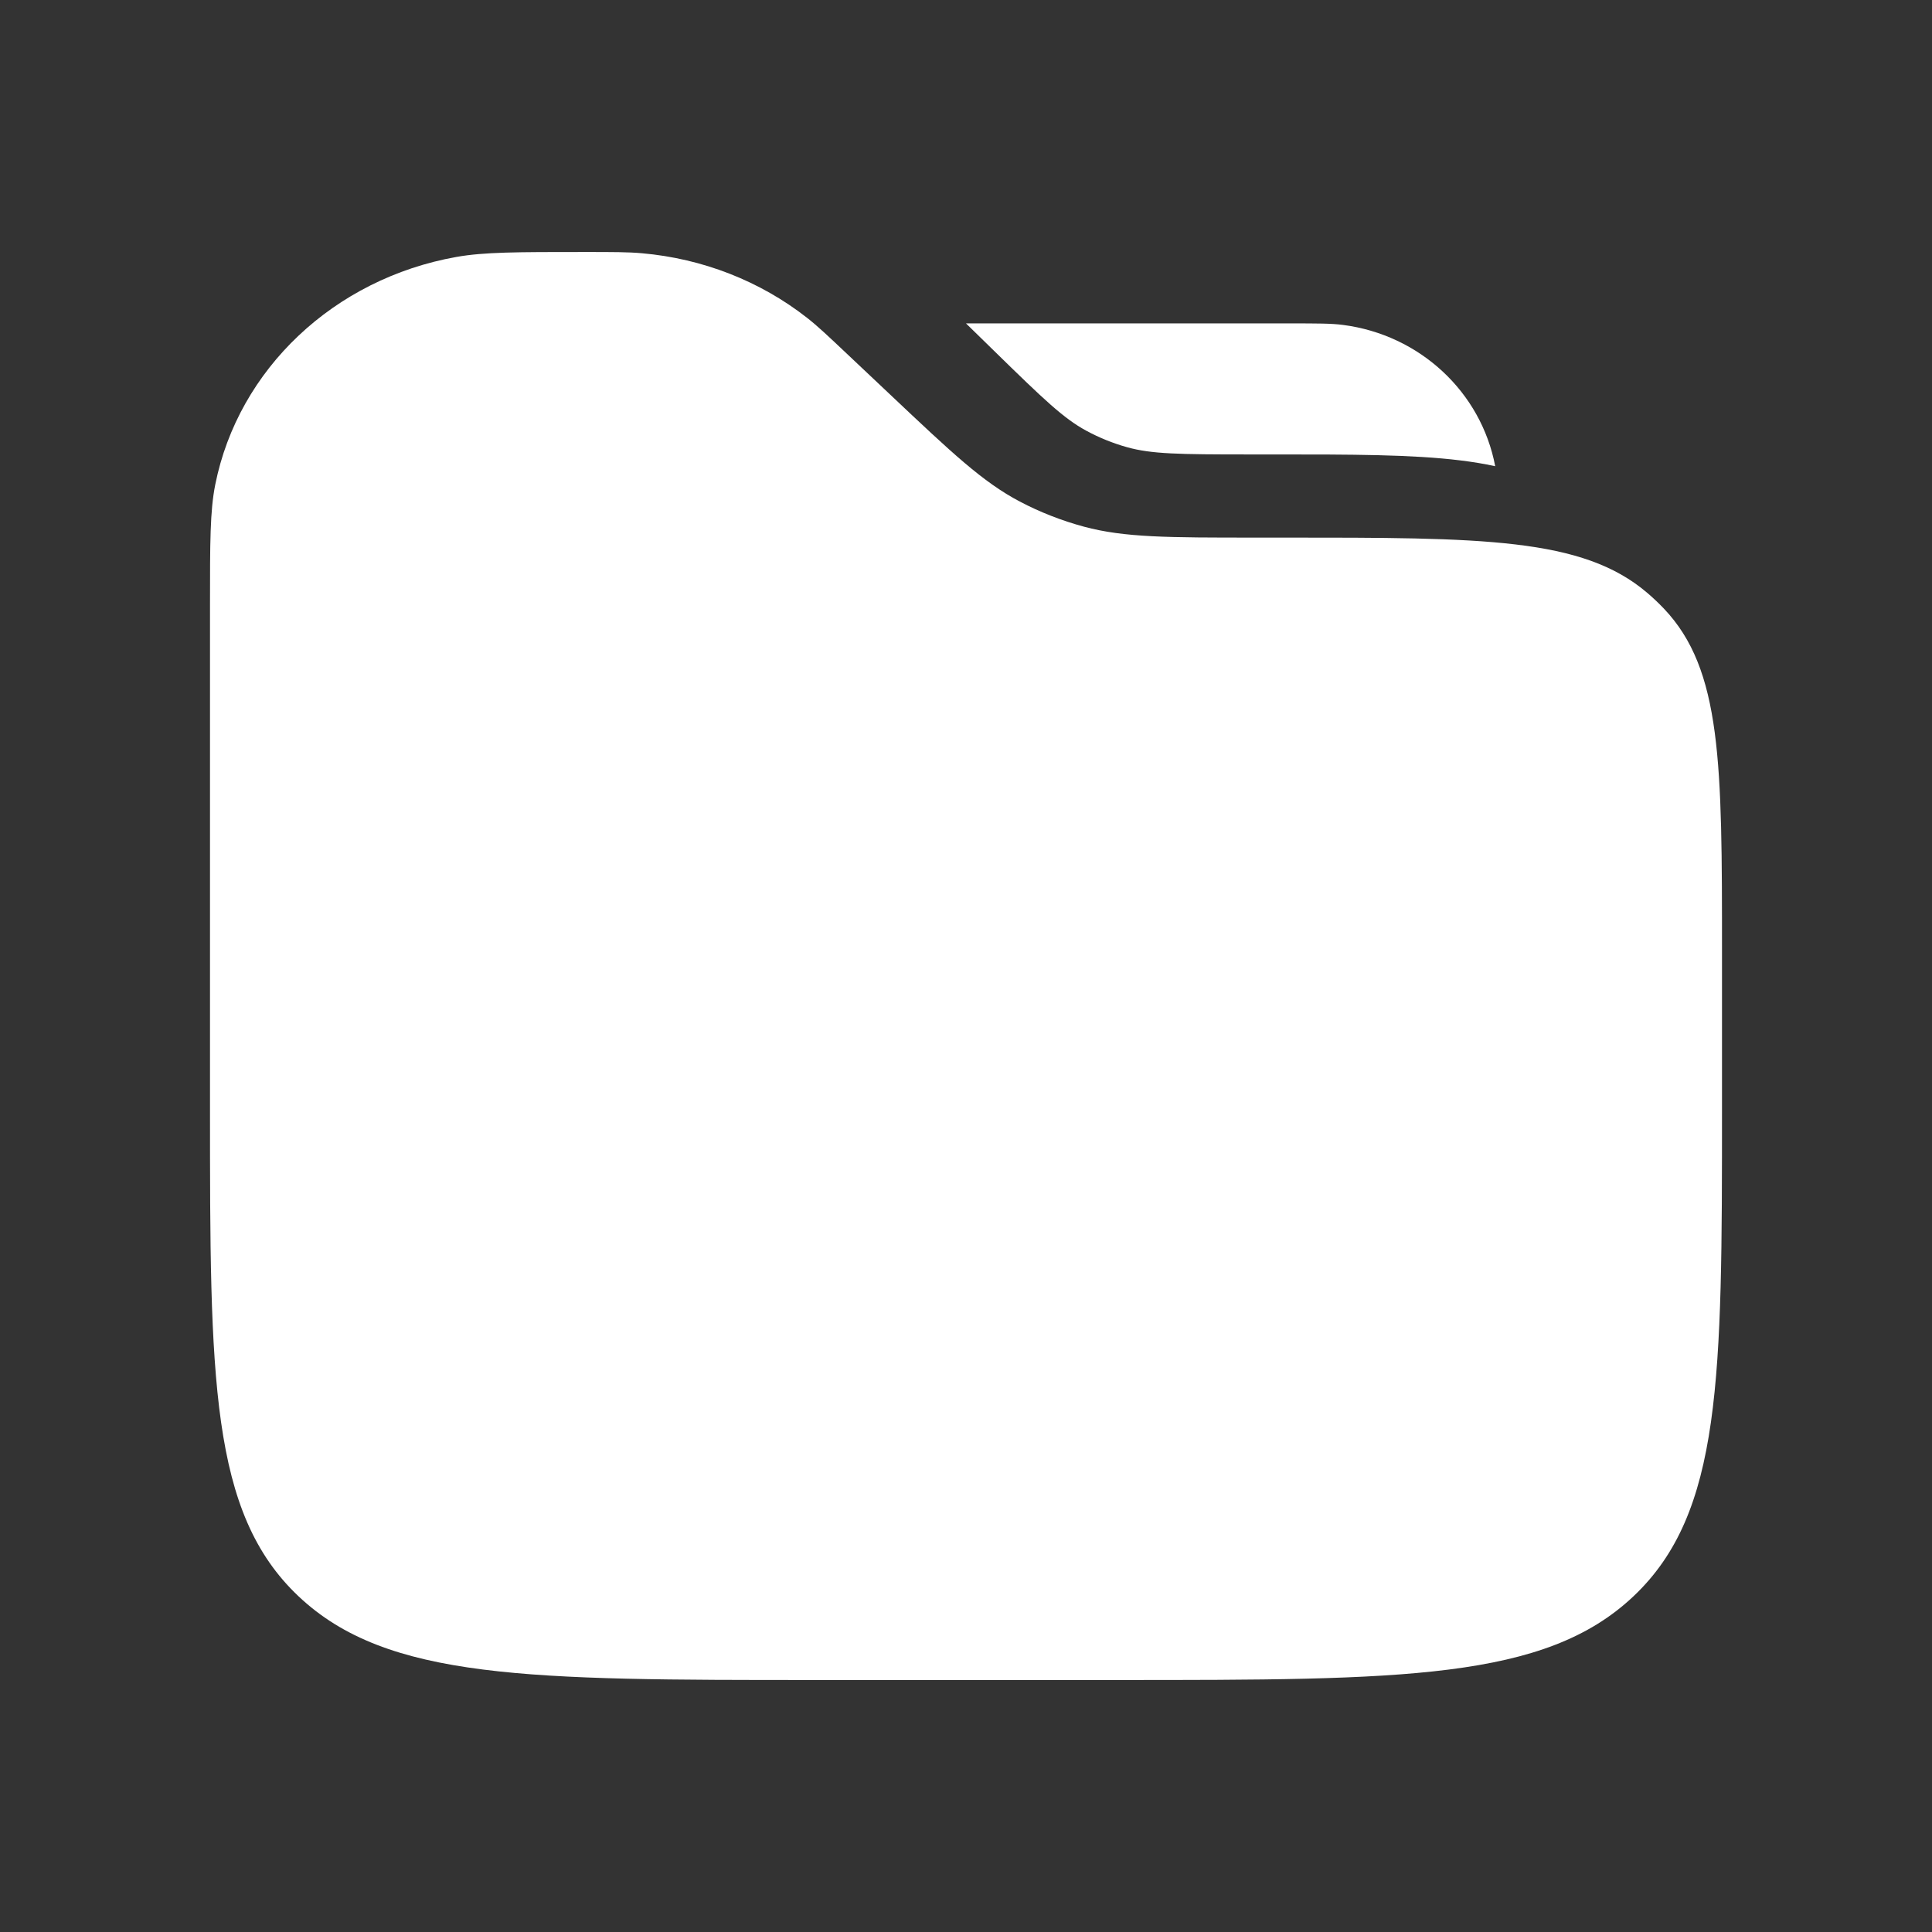 <?xml version="1.0" encoding="UTF-8"?>
<svg xmlns="http://www.w3.org/2000/svg" width="46" height="46" viewBox="0 0 46 46" fill="none">
  <rect x="0" y="0" width="46" height="46" fill="#333333" stroke="none"/>
  <path d="M5 14.415C5 12.914 5 12.164 5.125 11.539C5.674 8.789 7.953 6.637 10.865 6.118C11.527 6 12.321 6 13.909 6C14.606 6 14.954 6 15.288 6.03C16.73 6.157 18.098 6.692 19.213 7.565C19.471 7.767 19.717 8 20.209 8.465L21.2 9.4C22.668 10.787 23.403 11.48 24.282 11.942C24.765 12.196 25.277 12.396 25.809 12.54C26.776 12.8 27.814 12.8 29.891 12.8H30.564C35.302 12.8 37.671 12.8 39.211 14.108C39.353 14.228 39.488 14.356 39.615 14.489C41 15.944 41 18.181 41 22.656V26.4C41 32.811 41 36.017 38.891 38.008C36.782 40 33.388 40 26.6 40H19.4C12.612 40 9.218 40 7.109 38.008C5 36.017 5 32.811 5 26.4V14.415Z" fill="white"></path>
  <path fill-rule="evenodd" clip-rule="evenodd" d="M23.45 19.6C23.45 18.896 24.054 18.325 24.8 18.325H33.8C34.546 18.325 35.15 18.896 35.15 19.6C35.15 20.304 34.546 20.875 33.8 20.875H24.8C24.054 20.875 23.45 20.304 23.45 19.6Z" fill="white"></path>
  <path d="M31.974 7.736C31.698 7.7 31.369 7.7 30.71 7.7H23L23.666 8.351C24.865 9.524 25.326 9.962 25.858 10.252C26.167 10.42 26.495 10.553 26.835 10.648C27.421 10.811 28.063 10.82 29.758 10.82L30.36 10.82C32.165 10.82 33.619 10.82 34.77 10.962C35.057 10.997 35.334 11.042 35.6 11.1C35.266 9.337 33.808 7.972 31.974 7.736Z" fill="white"></path>
</svg>

